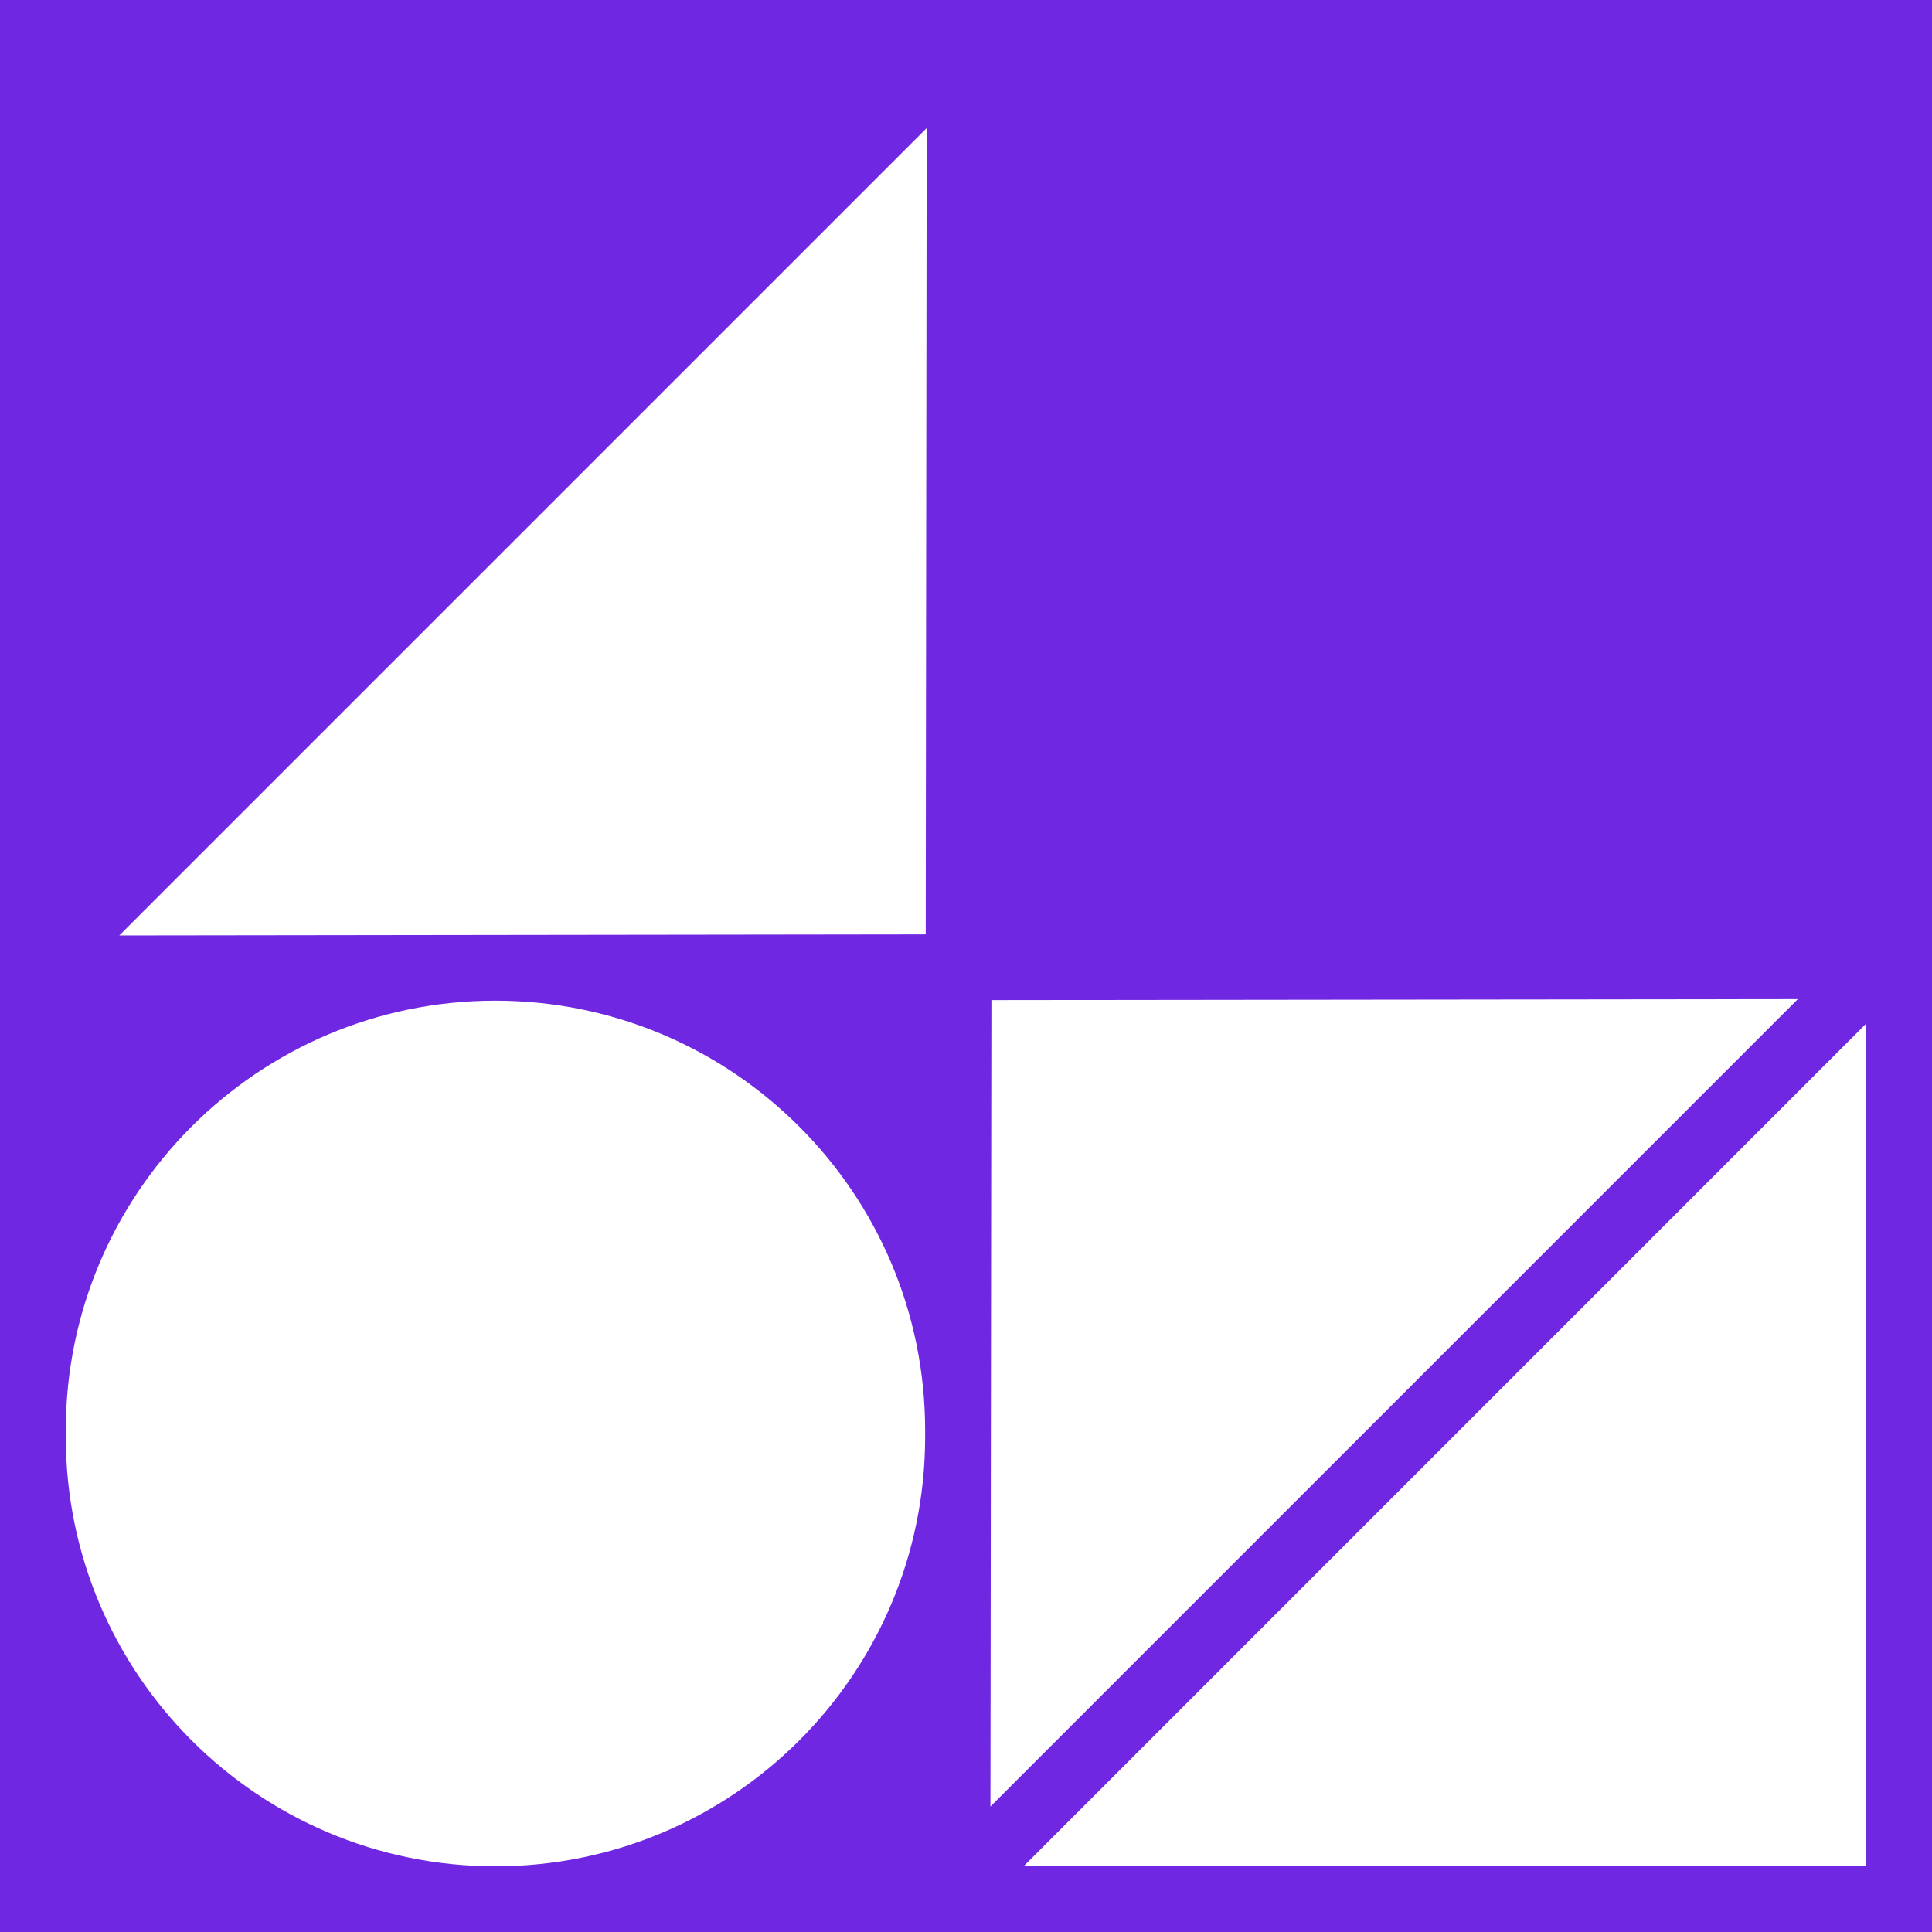 <?xml version="1.0" encoding="UTF-8"?> <svg xmlns="http://www.w3.org/2000/svg" width="20" height="20" viewBox="0 0 20 20" fill="none"><path d="M20 9.915V0H0V20H20V9.915ZM5.123 10.359C7.584 10.357 9.579 12.352 9.577 14.813V14.877C9.574 17.332 7.583 19.32 5.129 19.32C2.673 19.32 0.681 17.328 0.681 14.872V14.807C0.681 12.353 2.669 10.362 5.123 10.359ZM9.593 1.326L9.583 9.673L1.235 9.684L9.593 1.326ZM10.253 18.701L10.263 10.353L18.611 10.343L10.253 18.701ZM10.596 19.32L19.32 10.595V19.32H10.596Z" fill="#7027E2"></path></svg> 